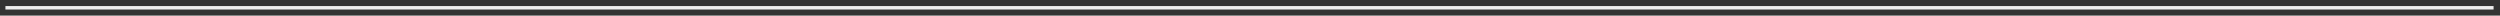 <?xml version="1.0" encoding="UTF-8"?><svg xmlns="http://www.w3.org/2000/svg" xmlns:xlink="http://www.w3.org/1999/xlink" xmlns:avocode="https://avocode.com/" id="SVGDoc2baf15d82fb743c4b522a8c8eeaa462a" width="1441px" height="9px" version="1.1" viewBox="0 0 1441 9" aria-hidden="true"><rect x="0" y="0" width="1441" height="9" fill="#333333" stroke="none"/><defs><linearGradient class="cerosgradient" data-cerosgradient="true" id="CerosGradient_id4c47e83d3" gradientUnits="userSpaceOnUse" x1="50%" y1="100%" x2="50%" y2="0%"><stop offset="0%" stop-color="#d1d1d1"/><stop offset="100%" stop-color="#d1d1d1"/></linearGradient><linearGradient/></defs><g><g><path d="M4.128,4.491h1432.174" fill-opacity="0" fill="#ffffff" stroke-linejoin="miter" stroke-linecap="square" stroke-opacity="1" stroke="#eeeeee" stroke-miterlimit="20" stroke-width="2"/></g></g></svg>
